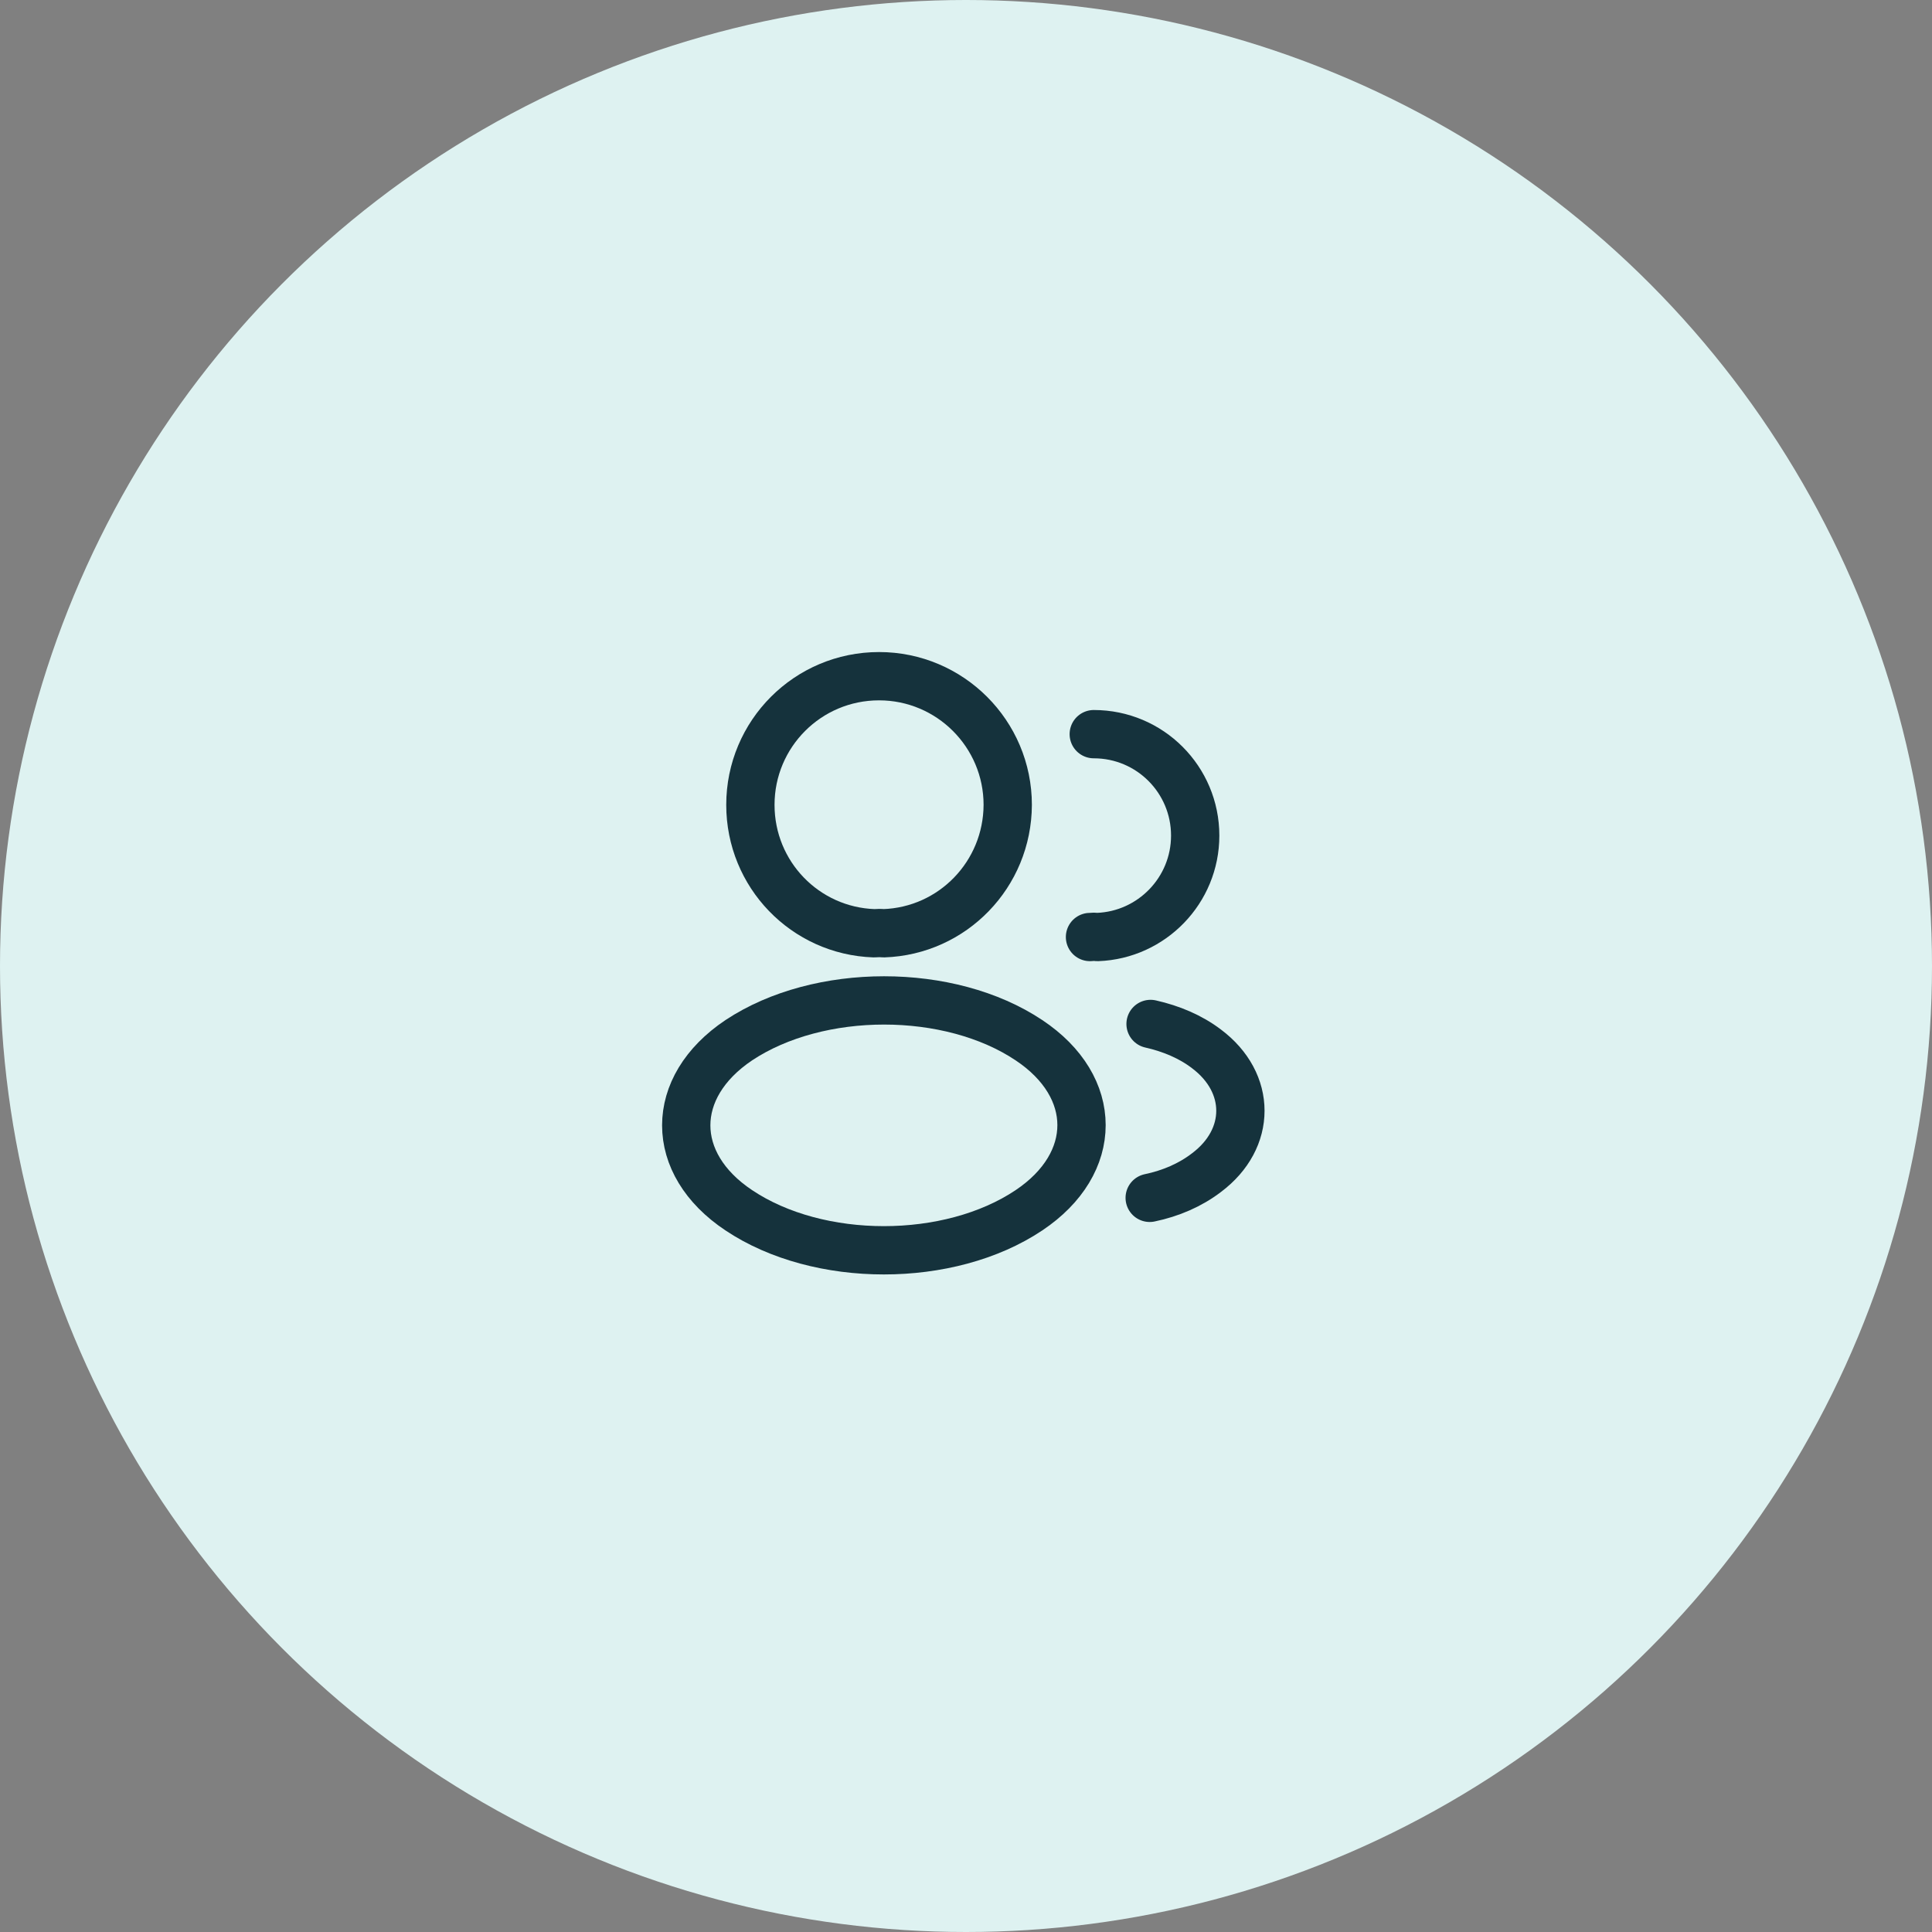 <svg width="100" height="100" viewBox="0 0 100 100" fill="none" xmlns="http://www.w3.org/2000/svg">
<rect x="0" y="0" width="100" height="100" fill="#808080" stroke="none"/>
<circle cx="50" cy="50" r="50" fill="#DEF2F1"/>
<path d="M45.74 48.305C45.59 48.29 45.41 48.29 45.245 48.305C41.675 48.185 38.84 45.26 38.84 41.66C38.84 37.985 41.81 35 45.5 35C49.175 35 52.16 37.985 52.16 41.66C52.145 45.26 49.31 48.185 45.74 48.305Z" fill="#DEF2F1" stroke="#15323C" stroke-width="2.5" stroke-linecap="round" stroke-linejoin="round"/>
<path d="M56.613 38C59.523 38 61.863 40.355 61.863 43.25C61.863 46.085 59.613 48.395 56.808 48.5C56.688 48.485 56.553 48.485 56.418 48.5" fill="#DEF2F1"/>
<path d="M56.613 38C59.523 38 61.863 40.355 61.863 43.25C61.863 46.085 59.613 48.395 56.808 48.5C56.688 48.485 56.553 48.485 56.418 48.5" stroke="#15323C" stroke-width="2.5" stroke-linecap="round" stroke-linejoin="round"/>
<path d="M38.242 53.84C34.612 56.27 34.612 60.23 38.242 62.645C42.367 65.405 49.132 65.405 53.257 62.645C56.887 60.215 56.887 56.255 53.257 53.84C49.147 51.095 42.382 51.095 38.242 53.84Z" fill="#DEF2F1" stroke="#15323C" stroke-width="2.5" stroke-linecap="round" stroke-linejoin="round"/>
<path d="M59.508 62C60.588 61.775 61.608 61.34 62.448 60.695C64.788 58.94 64.788 56.045 62.448 54.29C61.623 53.66 60.618 53.24 59.553 53" fill="#DEF2F1"/>
<path d="M59.508 62C60.588 61.775 61.608 61.34 62.448 60.695C64.788 58.94 64.788 56.045 62.448 54.29C61.623 53.66 60.618 53.24 59.553 53" stroke="#15323C" stroke-width="2.5" stroke-linecap="round" stroke-linejoin="round"/>
</svg>
